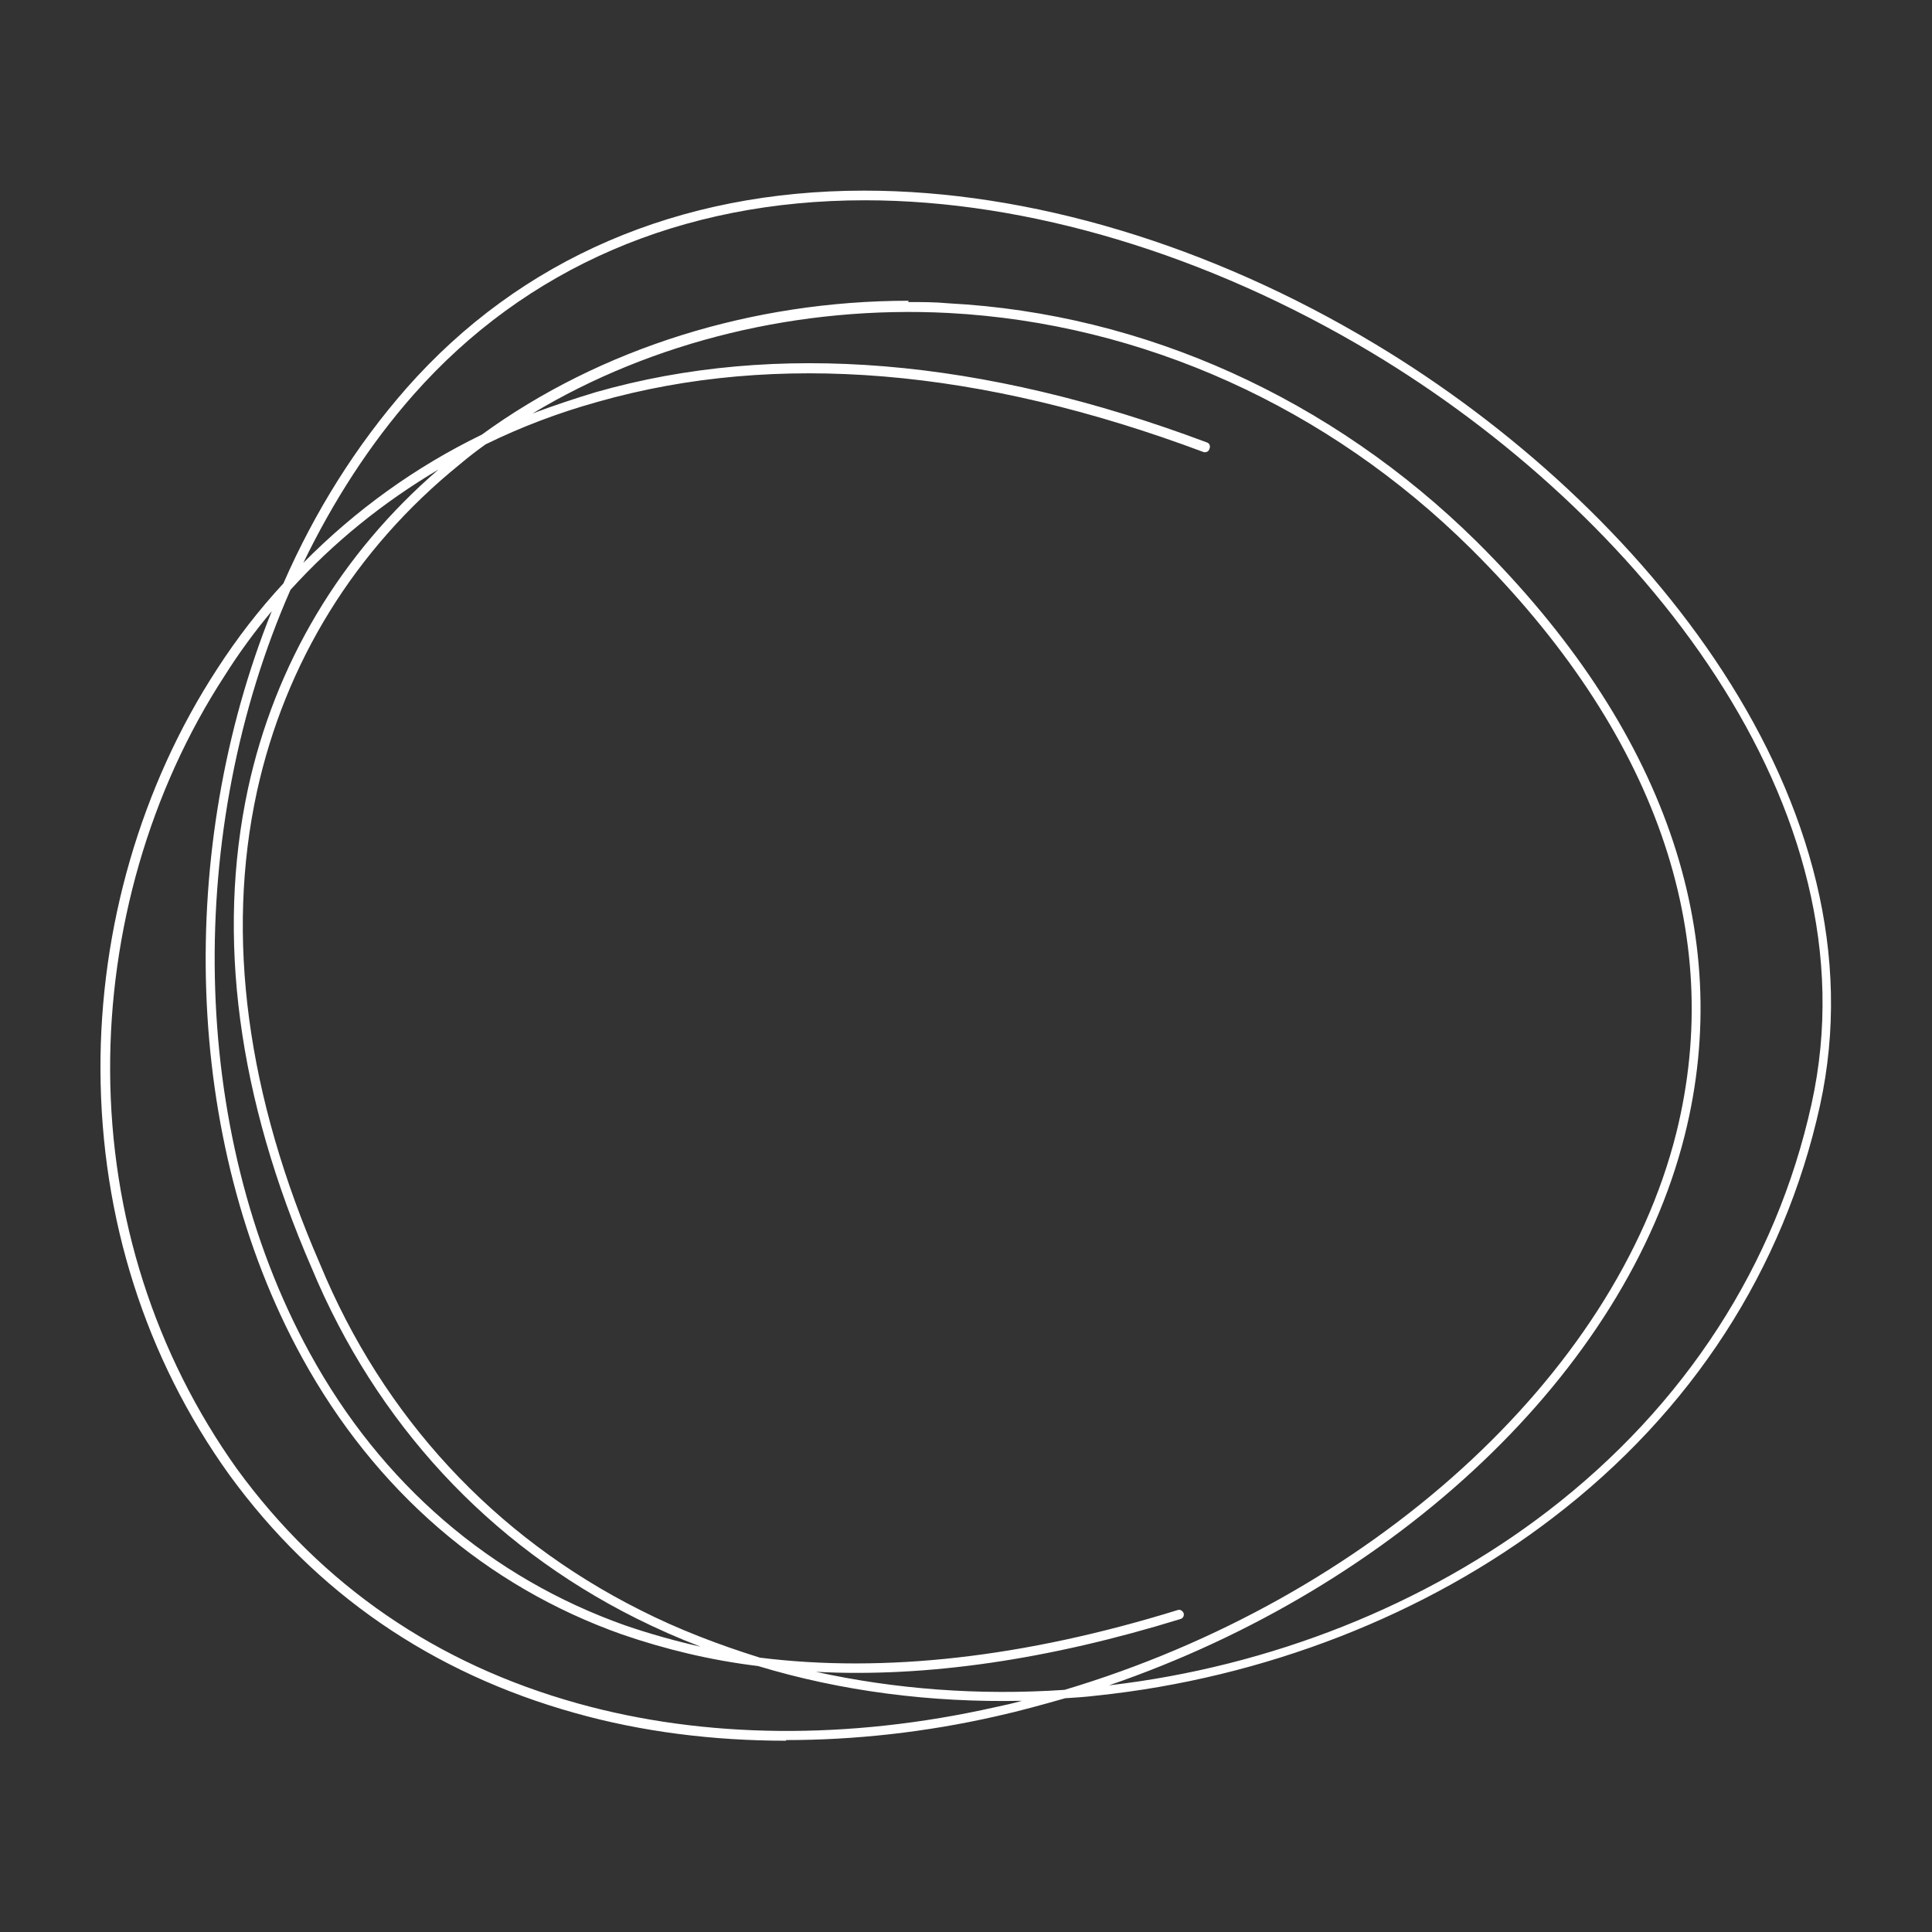 <?xml version="1.0" encoding="UTF-8"?> <svg xmlns="http://www.w3.org/2000/svg" id="Layer_1" version="1.1" viewBox="0 0 300 300"><rect x="0" y="0" width="300" height="300" fill="#333333" stroke="none"/><defs><style> .st0 { fill: #fff; } </style></defs><path class="st0" d="M122.1,270.3c-11.4,0-22.5-1.4-32.8-4.3-22.2-6.2-40.3-18.6-53.7-37-13-18.1-19.9-39.8-20-62.8-.1-22.1,6.3-44.2,18.1-62.3,3.1-4.8,6.5-9.2,10.3-13.3,4.9-11.2,11.3-21.4,19.1-30.3,17.7-20.1,42.3-30.7,71.1-30.7h0c25.6,0,53.7,8.4,79.3,23.8,41.8,25.1,79.4,71.4,69.1,118.3-5.6,25.4-19.9,47.5-41.5,64-19.7,15.1-44.9,24.9-70.9,27.6-1.6.2-3.2.3-4.8.4-3.5,1-7.1,2-10.7,2.8-11,2.5-22,3.7-32.7,3.7ZM42.2,94.9c-2.6,3.1-5.1,6.5-7.3,10-11.6,17.8-17.9,39.6-17.8,61.4.1,22.6,7,44,19.7,61.8,13.2,18.1,31,30.3,52.9,36.4,19.7,5.5,42.1,5.7,64.8.6,1.4-.3,2.8-.6,4.2-1-14.2.3-28.1-1.5-41-5.4-7.4-.9-14.4-2.6-21.1-4.9-21.2-7.5-38.4-22.4-49.7-43-18.6-33.9-19.5-79.1-4.7-115.9ZM126.7,259.6c12.3,2.7,25.3,3.7,38.6,2.8,47.2-14.1,85.5-48.5,95-86.5,7.7-31-3.3-62.3-31.9-90.7-22.2-22-51-35-81.1-36.6-23.1-1.2-46,4.4-64.6,15.6,3.2-1.2,6.5-2.3,9.8-3.3,28-8,60-5.3,94.9,7.8.4.1.6.6.4,1-.1.4-.5.6-.9.5-34.7-13-66.3-15.7-94.1-7.8-6.1,1.7-11.9,3.9-17.4,6.6-1.4,1-2.7,2-4,3.1-16.3,13.2-27.1,30.8-31.5,50.8-4.9,22.5-1.6,47.2,9.8,73.4,9.8,23.7,27,42.3,49.7,53.7,5.9,3,12.2,5.4,18.6,7.4,19.3,2.4,41,0,64.9-7.4.4-.1.7.1.9.5.1.4-.1.8-.5.9-20.4,6.3-39.4,9.1-56.6,8.2ZM141,46.9c2.1,0,4.2,0,6.3.2,30.4,1.6,59.5,14.8,82,37,29,28.8,40.2,60.7,32.3,92.2-9.2,36.7-44.8,70.1-89.4,85.4,25.1-2.9,49.2-12.5,68.2-27.1,21.2-16.3,35.4-38.2,40.9-63.2,10.2-46.2-27-91.9-68.4-116.7-25.4-15.2-53.3-23.6-78.6-23.6h0c-28.5,0-52.7,10.5-70.1,30.2-6.8,7.7-12.5,16.6-17.1,26.1,8.1-8.2,17.4-14.9,27.7-19.9,18.4-13.4,42-20.8,66.3-20.8ZM45.1,91.6c-16.3,37.1-16,83.8,3,118.5,11.1,20.3,28.1,34.9,49,42.3,3.8,1.3,7.7,2.4,11.7,3.3-3.4-1.3-6.8-2.8-10-4.4-23-11.5-40.4-30.4-50.4-54.4-11.5-26.5-14.8-51.5-9.9-74.4,4.2-19.4,14.4-36.5,29.6-49.6-8.6,5.1-16.3,11.3-23,18.7Z"></path></svg> 